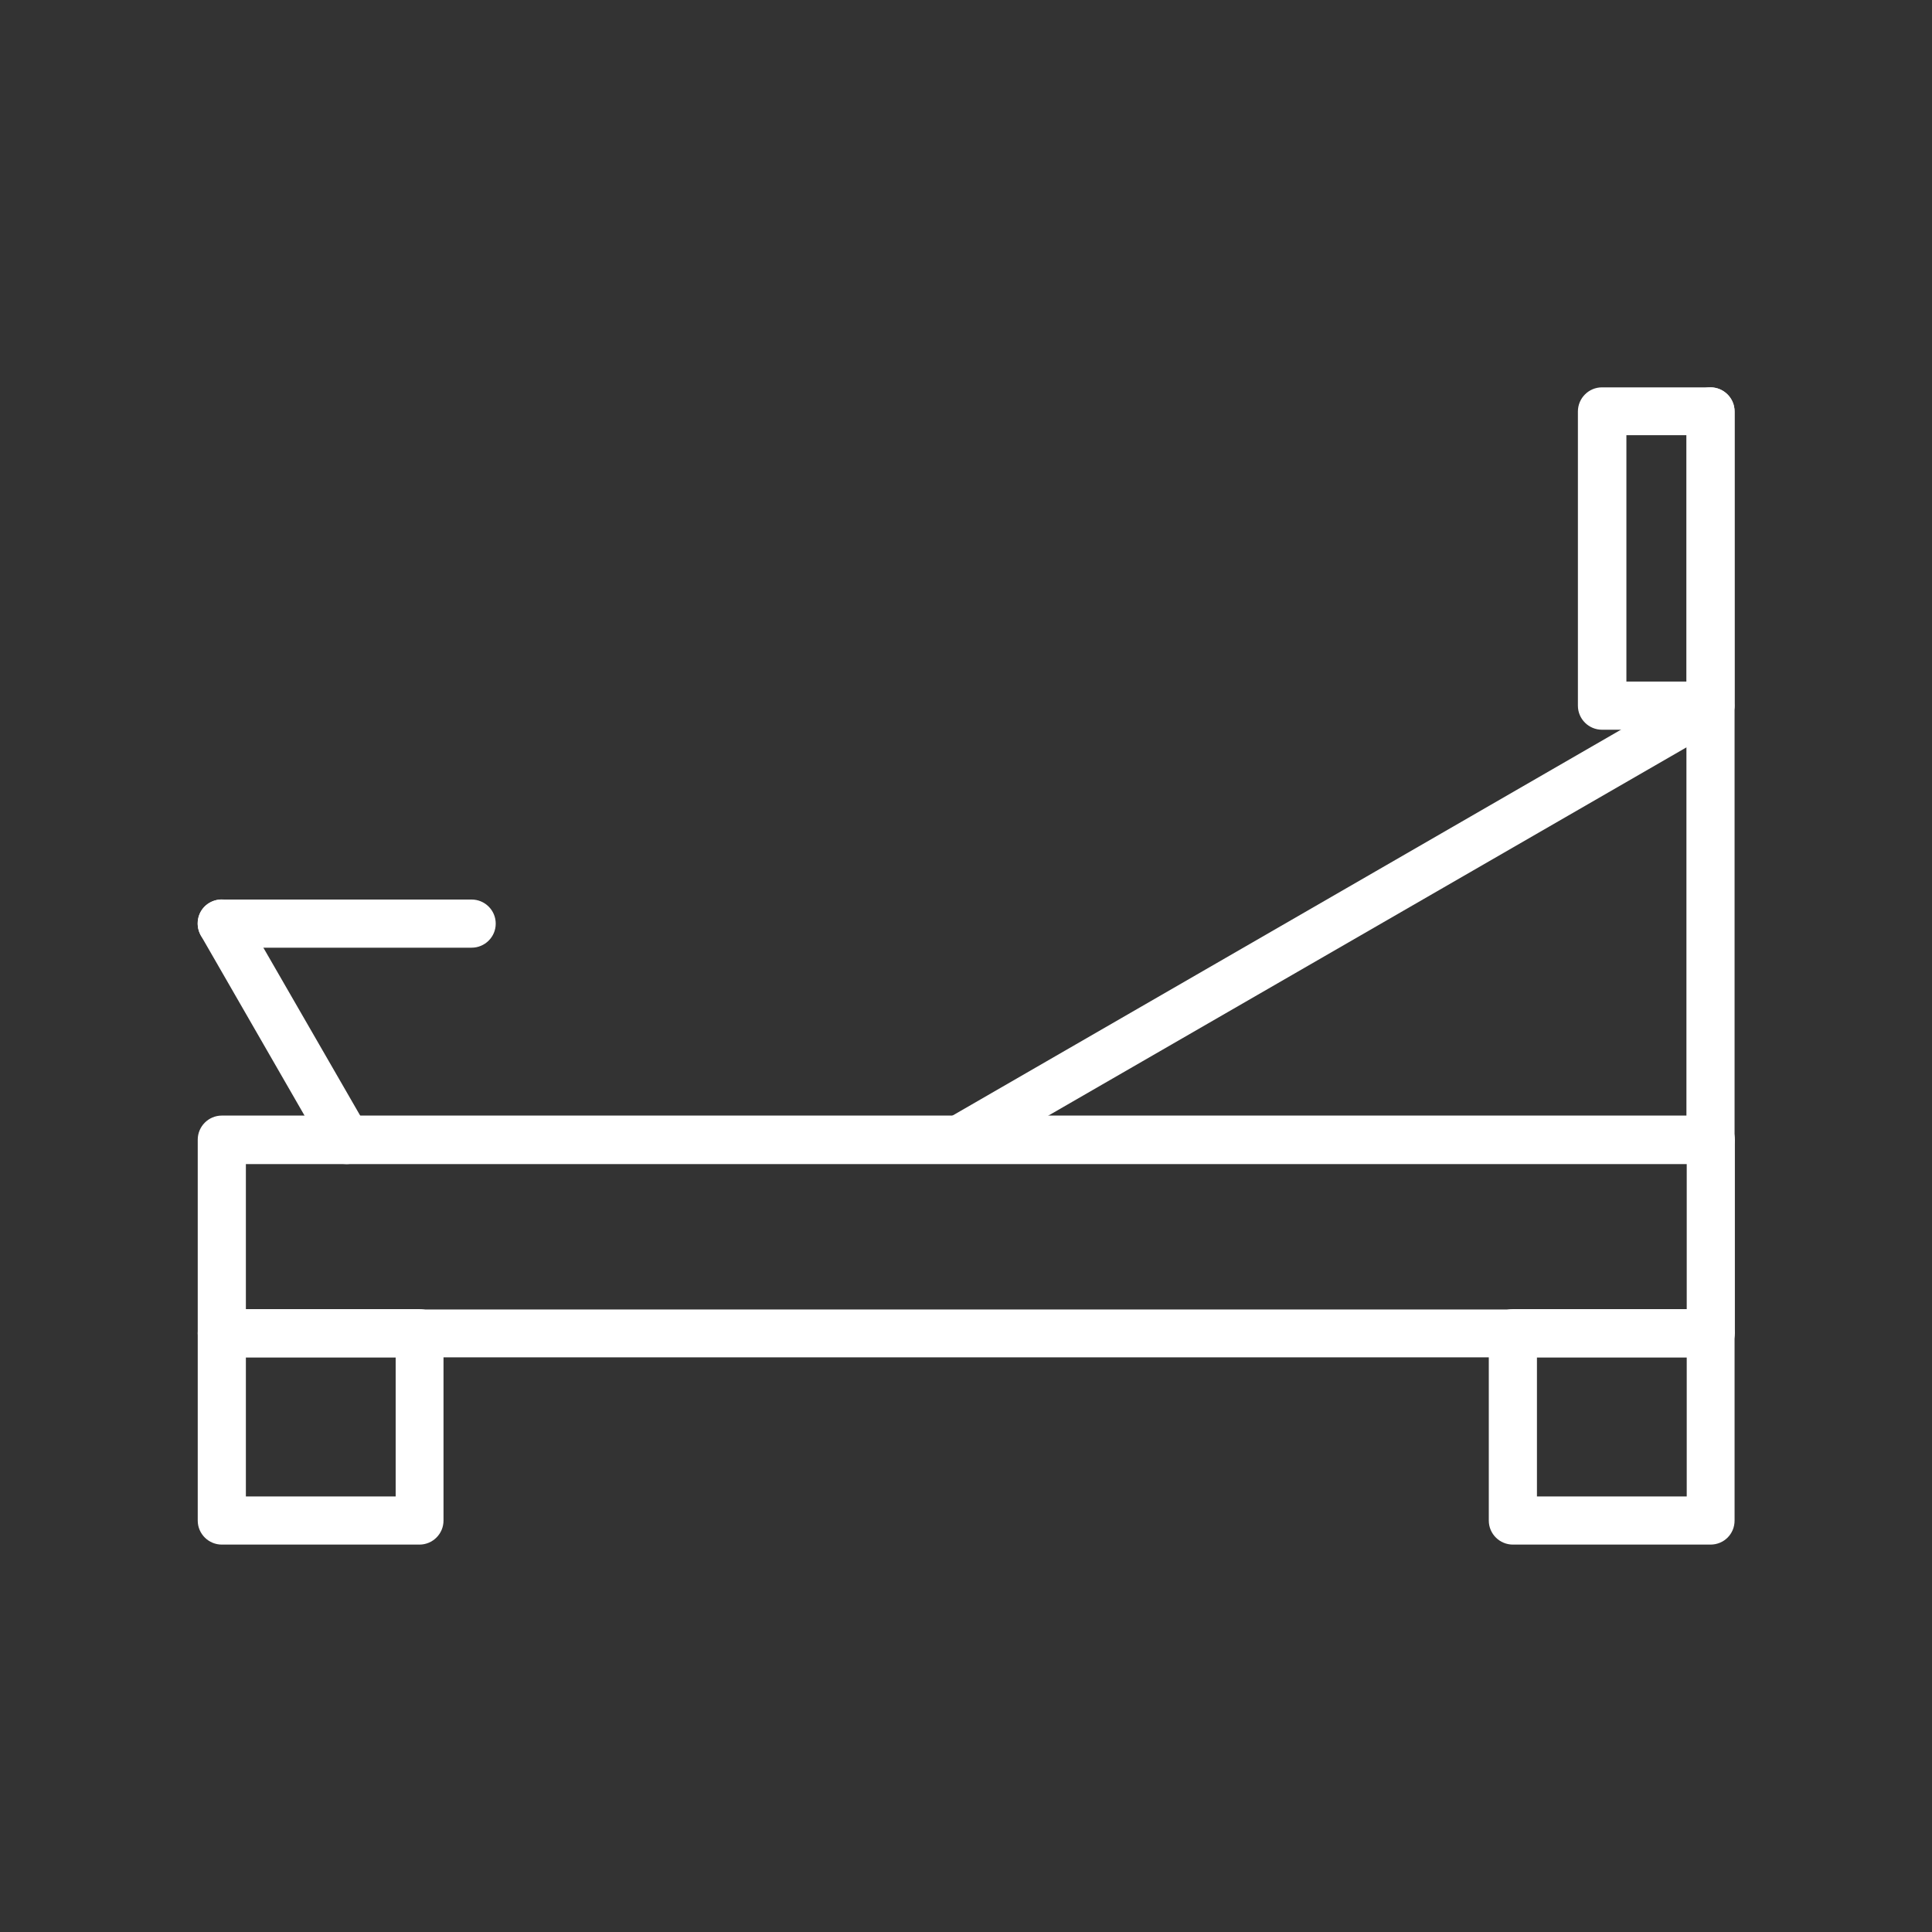 <svg xmlns="http://www.w3.org/2000/svg" xmlns:xlink="http://www.w3.org/1999/xlink" width="200" zoomAndPan="magnify" viewBox="0 0 150 150" height="200" preserveAspectRatio="xMidYMid meet" version="1.0"><rect x="0" y="0" width="150" height="150" fill="#333333" stroke="none"/><defs><clipPath id="b70574ff46"><path d="M 130 30.074 L 135 30.074 L 135 91 L 130 91 Z M 130 30.074 " clip-rule="nonzero"/></clipPath><clipPath id="f8987ec70a"><path d="M 122 30.074 L 135 30.074 L 135 57 L 122 57 Z M 122 30.074 " clip-rule="nonzero"/></clipPath></defs><path fill="#ffffff" d="M 32.566 119.922 L 17.223 119.922 C 16.203 119.922 15.352 119.098 15.352 118.055 L 15.352 103.512 C 15.352 102.492 16.18 101.641 17.223 101.641 L 32.566 101.641 C 33.586 101.641 34.434 102.469 34.434 103.512 L 34.434 118.055 C 34.434 119.098 33.586 119.922 32.566 119.922 Z M 19.09 116.184 L 30.719 116.184 L 30.719 105.383 L 19.09 105.383 Z M 19.09 116.184 " fill-opacity="1" fill-rule="nonzero"/><path fill="#ffffff" d="M 132.801 119.922 L 117.461 119.922 C 116.441 119.922 115.59 119.098 115.59 118.055 L 115.59 103.512 C 115.59 102.492 116.414 101.641 117.461 101.641 L 132.801 101.641 C 133.82 101.641 134.672 102.469 134.672 103.512 L 134.672 118.055 C 134.672 119.098 133.848 119.922 132.801 119.922 Z M 119.328 116.184 L 130.957 116.184 L 130.957 105.383 L 119.328 105.383 Z M 119.328 116.184 " fill-opacity="1" fill-rule="nonzero"/><path fill="#ffffff" d="M 26.906 90.379 C 26.254 90.379 25.645 90.039 25.281 89.457 L 15.594 72.633 C 15.086 71.734 15.375 70.594 16.273 70.082 C 17.172 69.574 18.312 69.863 18.824 70.762 L 28.512 87.562 C 29.02 88.461 28.73 89.602 27.832 90.109 C 27.562 90.281 27.223 90.379 26.906 90.379 Z M 26.906 90.379 " fill-opacity="1" fill-rule="nonzero"/><path fill="#ffffff" d="M 36.617 73.578 L 17.223 73.578 C 16.203 73.578 15.352 72.754 15.352 71.711 C 15.352 70.664 16.18 69.84 17.223 69.84 L 36.617 69.84 C 37.637 69.84 38.488 70.664 38.488 71.711 C 38.488 72.754 37.637 73.578 36.617 73.578 Z M 36.617 73.578 " fill-opacity="1" fill-rule="nonzero"/><path fill="#ffffff" d="M 74.855 90.109 C 74.199 90.109 73.594 89.77 73.227 89.188 C 72.719 88.289 73.008 87.148 73.906 86.641 L 131.855 53.188 C 132.754 52.676 133.895 52.969 134.406 53.867 C 134.914 54.766 134.625 55.906 133.727 56.414 L 75.801 89.844 C 75.512 90.016 75.172 90.109 74.855 90.109 Z M 74.855 90.109 " fill-opacity="1" fill-rule="nonzero"/><path fill="#ffffff" d="M 132.801 105.383 L 17.223 105.383 C 16.203 105.383 15.352 104.555 15.352 103.512 L 15.352 88.484 C 15.352 87.465 16.18 86.613 17.223 86.613 L 132.828 86.613 C 133.848 86.613 134.695 87.441 134.695 88.484 L 134.695 103.512 C 134.672 104.555 133.848 105.383 132.801 105.383 Z M 19.09 101.668 L 130.957 101.668 L 130.957 90.379 L 19.09 90.379 Z M 19.09 101.668 " fill-opacity="1" fill-rule="nonzero"/><g clip-path="url(#b70574ff46)"><path fill="#ffffff" d="M 132.801 90.379 C 131.781 90.379 130.934 89.551 130.934 88.508 L 130.934 31.945 C 130.934 30.926 131.758 30.074 132.801 30.074 C 133.82 30.074 134.672 30.902 134.672 31.945 L 134.672 88.508 C 134.672 89.527 133.848 90.379 132.801 90.379 Z M 132.801 90.379 " fill-opacity="1" fill-rule="nonzero"/></g><g clip-path="url(#f8987ec70a)"><path fill="#ffffff" d="M 132.801 56.656 L 124.379 56.656 C 123.359 56.656 122.508 55.832 122.508 54.789 L 122.508 31.945 C 122.508 30.926 123.336 30.074 124.379 30.074 L 132.801 30.074 C 133.82 30.074 134.672 30.902 134.672 31.945 L 134.672 54.789 C 134.672 55.809 133.848 56.656 132.801 56.656 Z M 126.273 52.918 L 130.957 52.918 L 130.957 33.789 L 126.273 33.789 Z M 126.273 52.918 " fill-opacity="1" fill-rule="nonzero"/></g></svg>